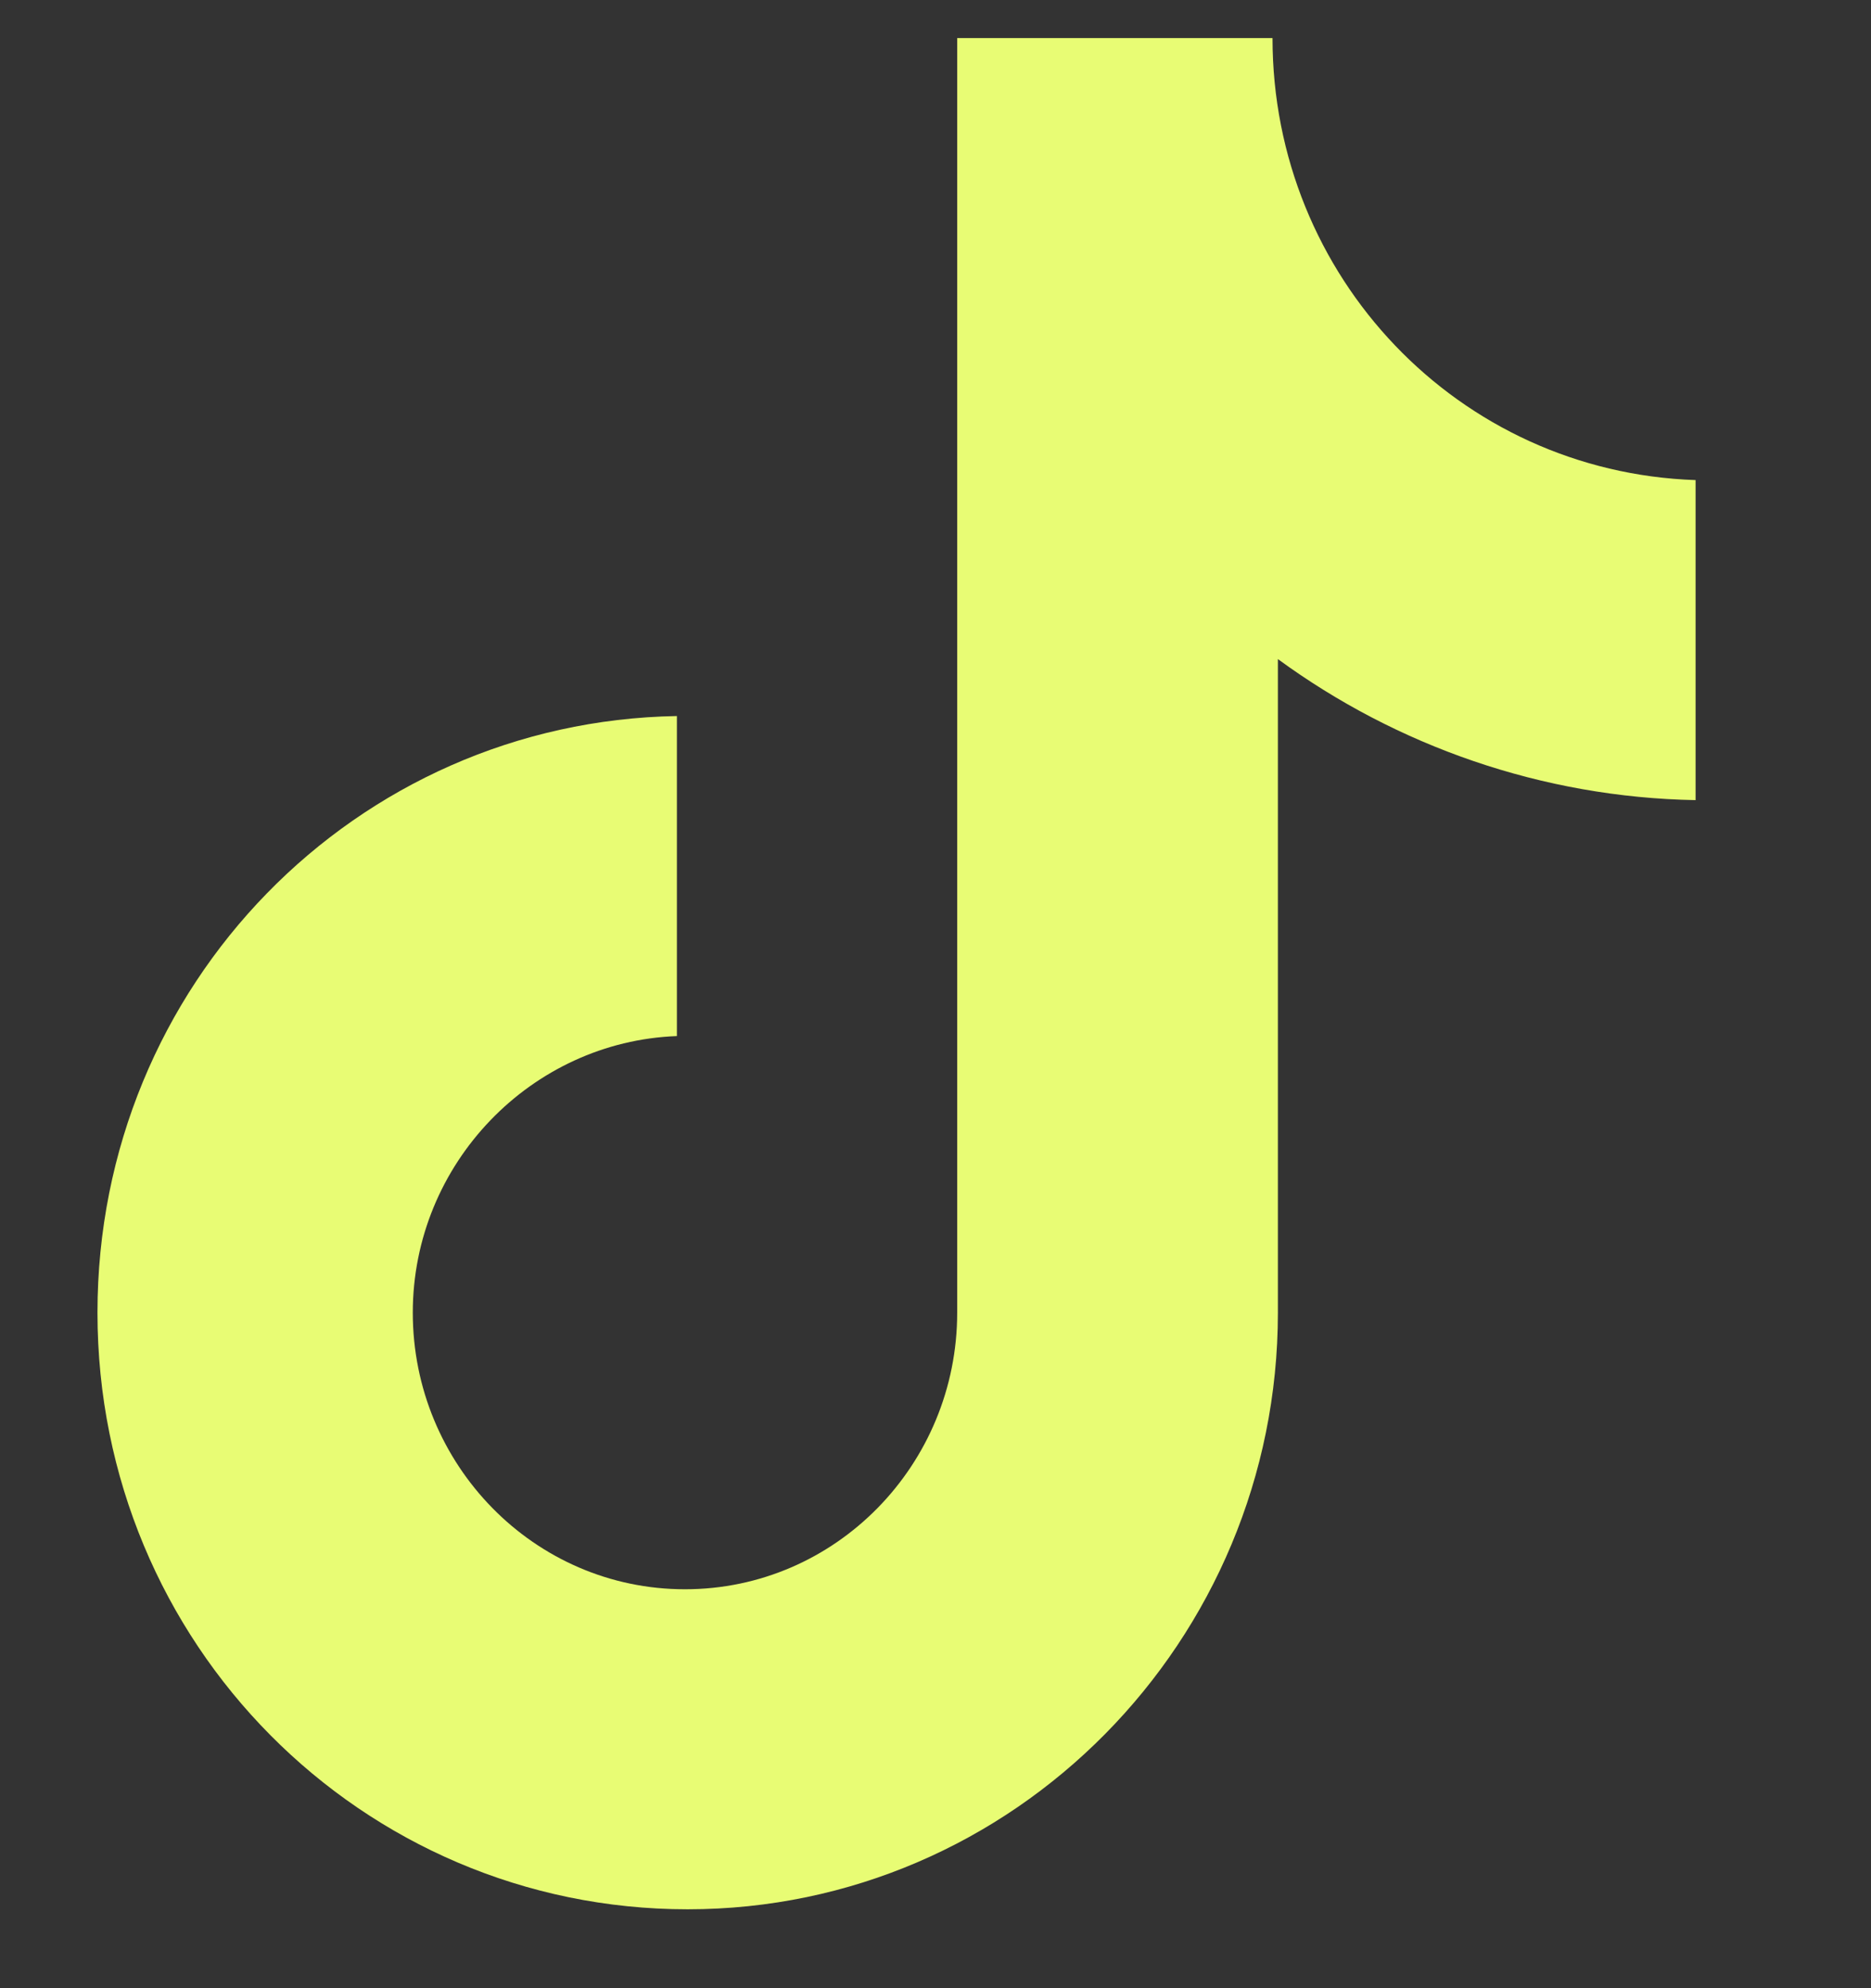 <svg width="32" height="34" viewBox="0 0 32 34" fill="none" xmlns="http://www.w3.org/2000/svg">
<rect x="0" y="0" width="32" height="34" fill="#333333" stroke="none"/>
<path d="M21.764 0.651H16.371V22.448C16.371 25.045 14.297 27.178 11.715 27.178C9.134 27.178 7.06 25.045 7.06 22.448C7.06 19.897 9.088 17.81 11.577 17.718V12.245C6.092 12.338 1.667 16.836 1.667 22.448C1.667 28.106 6.184 32.651 11.761 32.651C17.339 32.651 21.856 28.06 21.856 22.448V11.271C23.884 12.755 26.373 13.636 29 13.683V8.21C24.944 8.071 21.764 4.732 21.764 0.651Z" fill="#E8FC74"/>
</svg>
